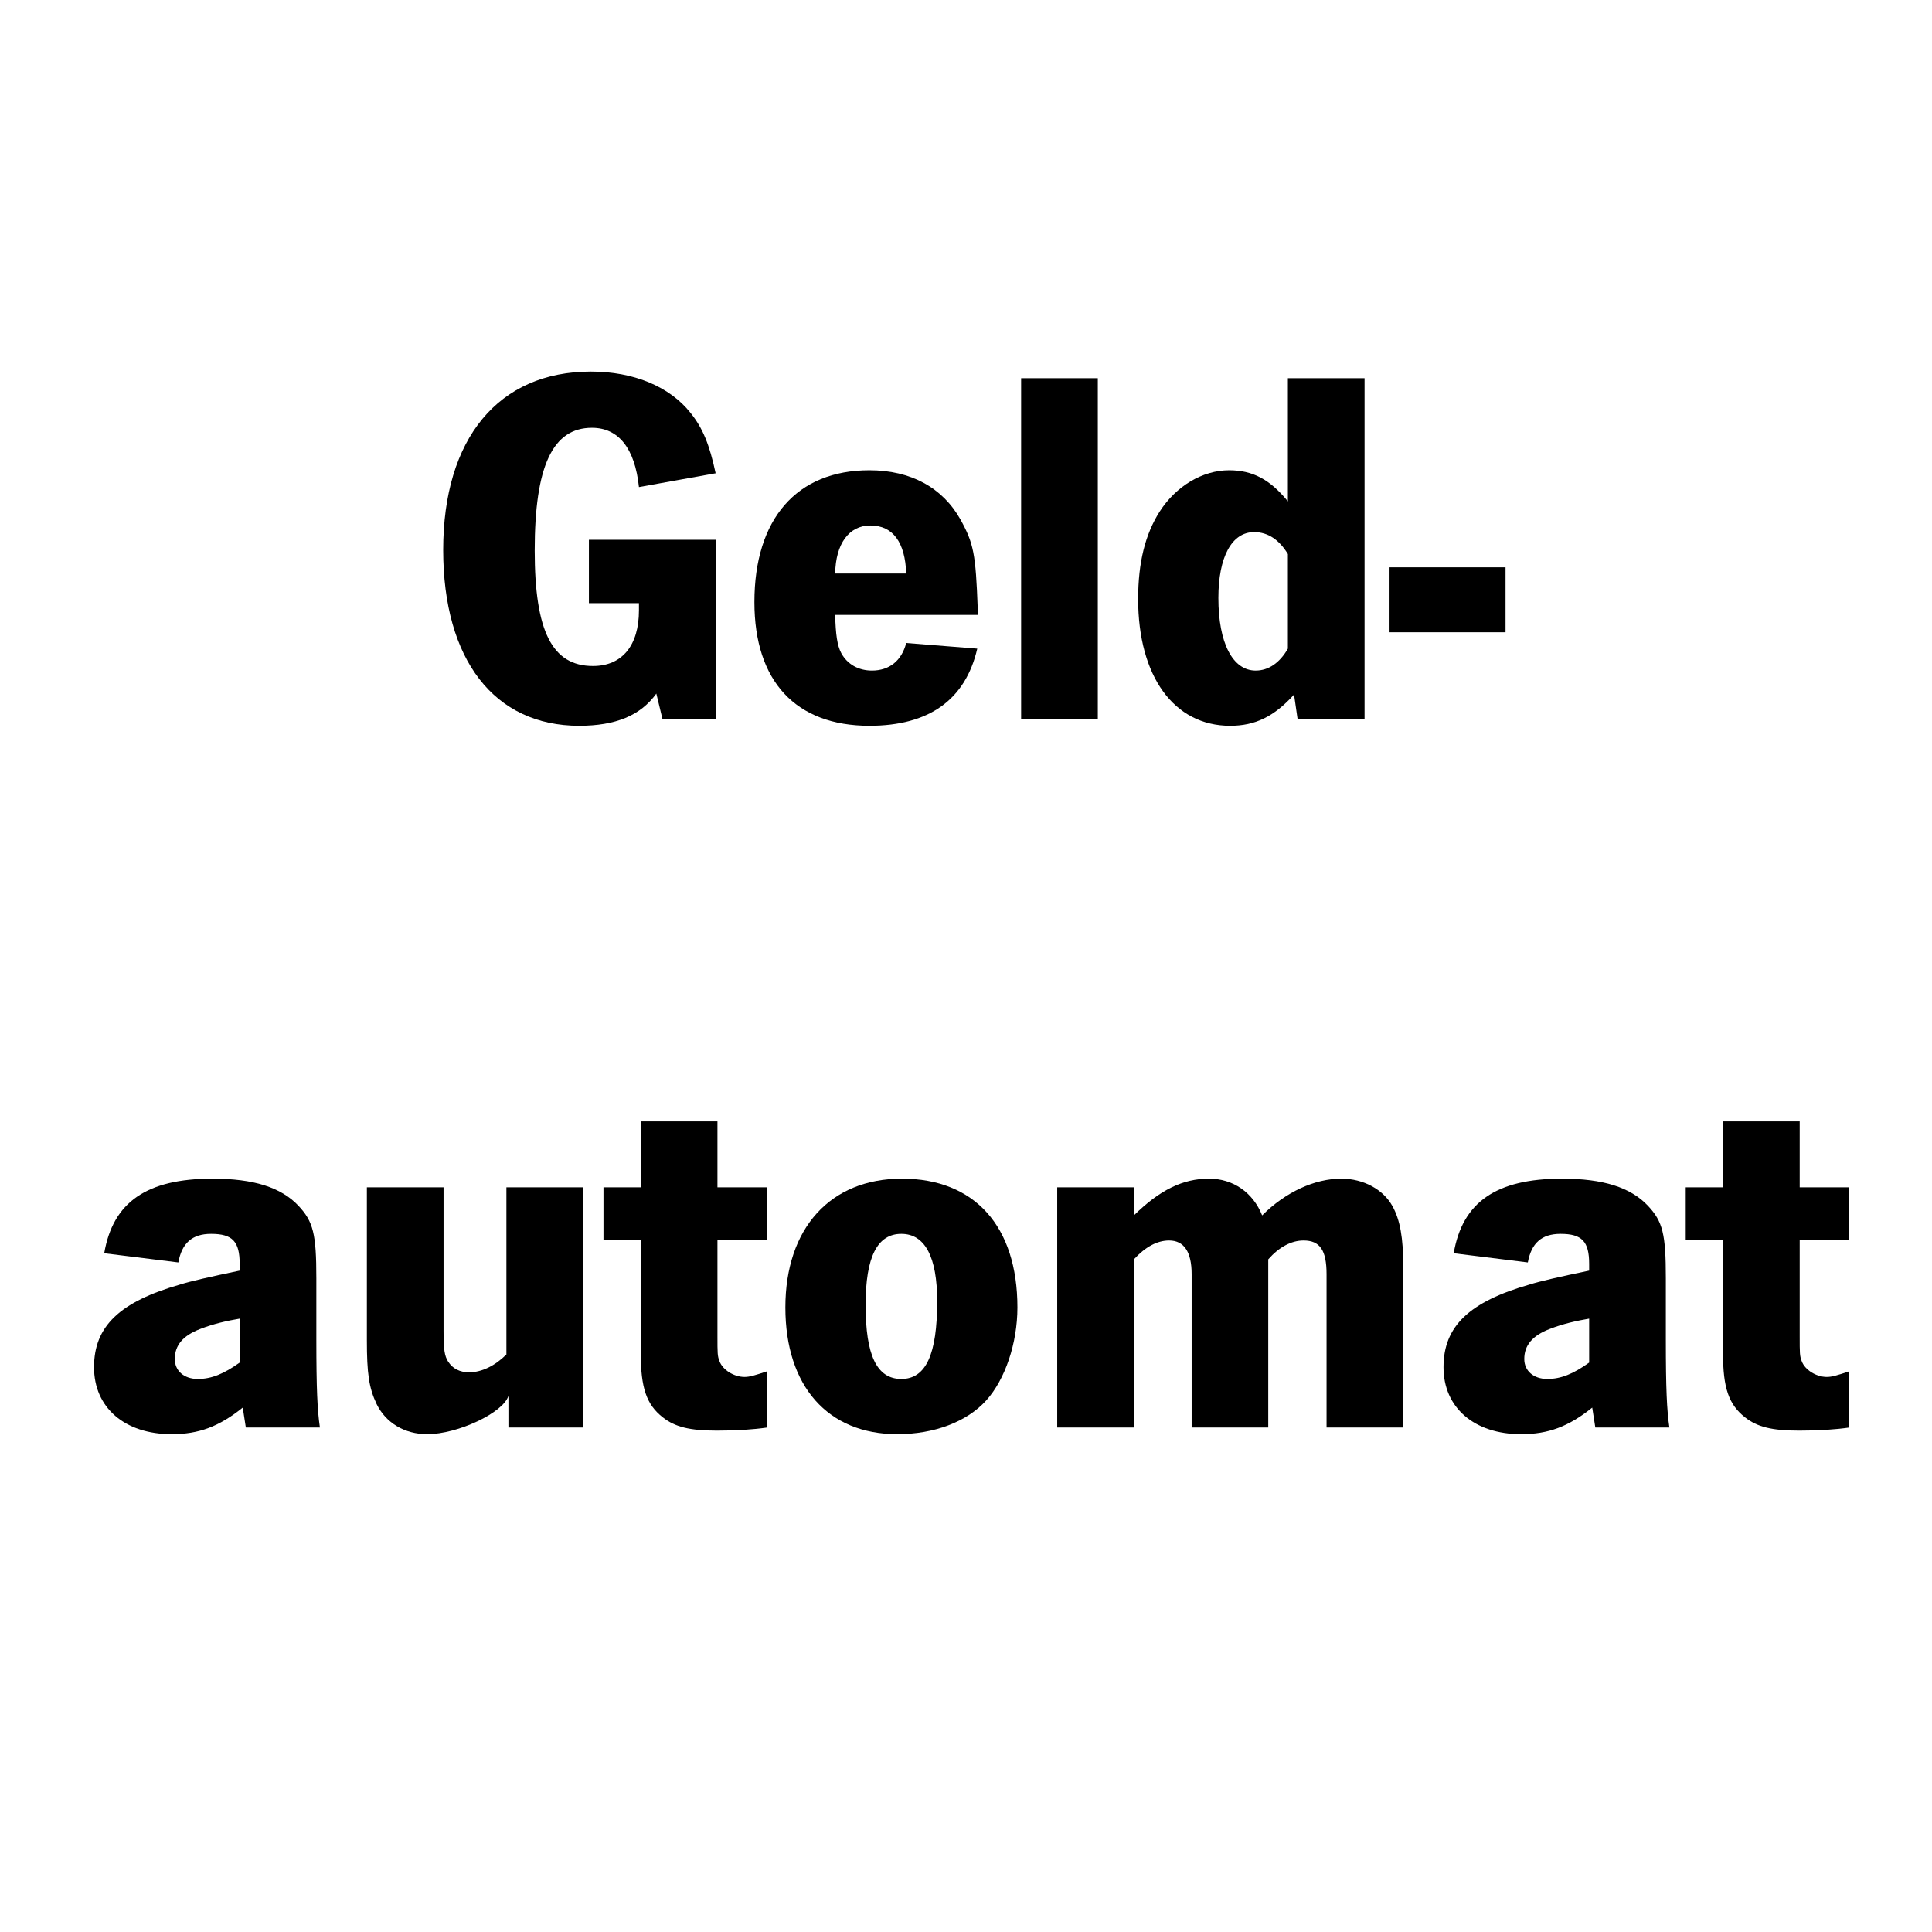 <?xml version="1.0" encoding="UTF-8"?>
<svg xmlns="http://www.w3.org/2000/svg" xmlns:xlink="http://www.w3.org/1999/xlink" width="150" zoomAndPan="magnify" viewBox="0 0 112.5 112.5" height="150" preserveAspectRatio="xMidYMid meet" version="1.0">
  <defs>
    <g></g>
  </defs>
  <g fill="#000000" fill-opacity="1">
    <g transform="translate(24.827, 41.875)">
      <g>
        <path d="M 16.844 -14.316 C 16.488 -15.98 16.102 -16.934 15.387 -17.828 C 14.164 -19.375 12.055 -20.238 9.582 -20.238 C 4.195 -20.238 0.98 -16.34 0.98 -9.852 C 0.98 -3.453 3.957 0.387 8.898 0.387 C 11.012 0.387 12.469 -0.207 13.391 -1.488 L 13.75 0 L 16.844 0 L 16.844 -10.445 L 9.465 -10.445 L 9.465 -6.754 L 12.379 -6.754 L 12.379 -6.34 C 12.379 -4.285 11.398 -3.094 9.703 -3.094 C 7.32 -3.094 6.309 -5.117 6.309 -9.82 C 6.309 -14.73 7.352 -16.965 9.641 -16.965 C 11.191 -16.965 12.141 -15.773 12.379 -13.512 Z M 16.844 -14.316 "></path>
      </g>
    </g>
  </g>
  <g fill="#000000" fill-opacity="1">
    <g transform="translate(43.066, 41.875)">
      <g>
        <path d="M 9.703 -4.434 C 9.434 -3.395 8.719 -2.828 7.707 -2.828 C 6.934 -2.828 6.281 -3.184 5.922 -3.84 C 5.684 -4.285 5.594 -4.941 5.566 -6.07 L 13.867 -6.07 L 13.867 -6.43 C 13.75 -9.641 13.629 -10.238 12.855 -11.637 C 11.816 -13.48 9.969 -14.492 7.559 -14.492 C 3.332 -14.492 0.863 -11.664 0.863 -6.816 C 0.863 -2.203 3.273 0.387 7.559 0.387 C 11.039 0.387 13.152 -1.133 13.84 -4.105 Z M 5.566 -8.48 C 5.594 -10.207 6.367 -11.277 7.617 -11.277 C 8.93 -11.277 9.641 -10.297 9.703 -8.48 Z M 5.566 -8.48 "></path>
      </g>
    </g>
  </g>
  <g fill="#000000" fill-opacity="1">
    <g transform="translate(57.972, 41.875)">
      <g>
        <path d="M 5.953 -19.852 L 1.488 -19.852 L 1.488 0 L 5.953 0 Z M 5.953 -19.852 "></path>
      </g>
    </g>
  </g>
  <g fill="#000000" fill-opacity="1">
    <g transform="translate(65.411, 41.875)">
      <g>
        <path d="M 14.047 -19.852 L 9.582 -19.852 L 9.582 -12.68 C 8.543 -13.957 7.527 -14.492 6.16 -14.492 C 4.613 -14.492 3.066 -13.57 2.113 -12.082 C 1.281 -10.773 0.863 -9.137 0.863 -6.992 C 0.863 -2.5 2.945 0.387 6.219 0.387 C 7.68 0.387 8.777 -0.148 9.941 -1.43 L 10.148 0 L 14.047 0 Z M 9.582 -5.922 L 9.582 -4.105 C 9.105 -3.273 8.453 -2.828 7.707 -2.828 C 6.367 -2.828 5.535 -4.434 5.535 -7.055 C 5.535 -9.434 6.309 -10.891 7.617 -10.891 C 8.422 -10.891 9.078 -10.445 9.582 -9.613 Z M 9.582 -5.922 "></path>
      </g>
    </g>
  </g>
  <g fill="#000000" fill-opacity="1">
    <g transform="translate(80.913, 41.875)">
      <g>
        <path d="M 6.754 -8.84 L 0 -8.84 L 0 -5.059 L 6.754 -5.059 Z M 6.754 -8.84 "></path>
      </g>
    </g>
  </g>
  <g fill="#000000" fill-opacity="1">
    <g transform="translate(4.612, 83.125)">
      <g>
        <path d="M 5.773 -9.613 C 5.98 -10.742 6.578 -11.277 7.68 -11.277 C 8.93 -11.277 9.344 -10.832 9.344 -9.523 L 9.344 -9.137 C 7.617 -8.777 6.457 -8.512 5.891 -8.332 C 2.352 -7.32 0.863 -5.891 0.863 -3.512 C 0.863 -1.16 2.648 0.387 5.387 0.387 C 6.965 0.387 8.152 -0.059 9.523 -1.16 L 9.703 0 L 14.016 0 C 13.867 -1.012 13.809 -2.262 13.809 -5.117 L 13.809 -8.691 C 13.809 -11.277 13.629 -11.992 12.766 -12.914 C 11.754 -13.988 10.148 -14.492 7.766 -14.492 C 3.93 -14.492 1.965 -13.125 1.457 -10.148 Z M 9.344 -3.781 C 8.422 -3.125 7.707 -2.828 6.906 -2.828 C 6.102 -2.828 5.566 -3.305 5.566 -3.988 C 5.566 -4.793 6.043 -5.355 7.055 -5.742 C 7.828 -6.043 8.629 -6.219 9.344 -6.34 Z M 9.344 -3.781 "></path>
      </g>
    </g>
  </g>
  <g fill="#000000" fill-opacity="1">
    <g transform="translate(19.875, 83.125)">
      <g>
        <path d="M 14.078 -13.988 L 9.613 -13.988 L 9.613 -4.254 C 8.957 -3.602 8.184 -3.215 7.441 -3.215 C 6.906 -3.215 6.488 -3.422 6.219 -3.84 C 6.012 -4.168 5.953 -4.523 5.953 -5.656 L 5.953 -13.988 L 1.488 -13.988 L 1.488 -5.09 C 1.488 -3.156 1.605 -2.32 2.055 -1.367 C 2.59 -0.27 3.691 0.387 5 0.387 C 6.785 0.387 9.434 -0.863 9.73 -1.844 L 9.73 0 L 14.078 0 Z M 14.078 -13.988 "></path>
      </g>
    </g>
  </g>
  <g fill="#000000" fill-opacity="1">
    <g transform="translate(35.437, 83.125)">
      <g>
        <path d="M 6.34 -17.828 L 1.875 -17.828 L 1.875 -13.988 L -0.297 -13.988 L -0.297 -10.922 L 1.875 -10.922 L 1.875 -4.316 C 1.875 -2.32 2.203 -1.34 3.156 -0.594 C 3.867 -0.031 4.73 0.18 6.309 0.18 C 7.441 0.18 8.422 0.117 9.227 0 L 9.227 -3.273 C 8.512 -3.035 8.215 -2.945 7.918 -2.945 C 7.293 -2.945 6.637 -3.363 6.457 -3.867 C 6.34 -4.168 6.34 -4.316 6.34 -5.328 L 6.34 -10.922 L 9.227 -10.922 L 9.227 -13.988 L 6.34 -13.988 Z M 6.34 -17.828 "></path>
      </g>
    </g>
  </g>
  <g fill="#000000" fill-opacity="1">
    <g transform="translate(44.869, 83.125)">
      <g>
        <path d="M 7.648 -14.492 C 3.48 -14.492 0.863 -11.605 0.863 -6.992 C 0.863 -2.41 3.332 0.387 7.379 0.387 C 9.523 0.387 11.43 -0.328 12.559 -1.578 C 13.66 -2.797 14.375 -4.91 14.375 -6.992 C 14.375 -11.727 11.875 -14.492 7.648 -14.492 Z M 7.617 -11.277 C 8.988 -11.277 9.703 -9.941 9.703 -7.352 C 9.703 -4.254 9.047 -2.828 7.617 -2.828 C 6.191 -2.828 5.535 -4.195 5.535 -7.141 C 5.535 -9.941 6.219 -11.277 7.617 -11.277 Z M 7.617 -11.277 "></path>
      </g>
    </g>
  </g>
  <g fill="#000000" fill-opacity="1">
    <g transform="translate(60.073, 83.125)">
      <g>
        <path d="M 5.953 -13.988 L 1.488 -13.988 L 1.488 0 L 5.953 0 L 5.953 -9.793 C 6.637 -10.535 7.32 -10.891 8.004 -10.891 C 8.867 -10.891 9.316 -10.238 9.316 -8.93 L 9.316 0 L 13.777 0 L 13.777 -9.793 C 14.402 -10.504 15.117 -10.891 15.832 -10.891 C 16.785 -10.891 17.172 -10.328 17.172 -8.93 L 17.172 0 L 21.637 0 L 21.637 -9.402 C 21.637 -11.039 21.457 -12.082 21.012 -12.887 C 20.477 -13.867 19.312 -14.492 18.035 -14.492 C 16.488 -14.492 14.789 -13.719 13.422 -12.352 C 12.887 -13.691 11.727 -14.492 10.328 -14.492 C 8.809 -14.492 7.469 -13.84 5.953 -12.352 Z M 5.953 -13.988 "></path>
      </g>
    </g>
  </g>
  <g fill="#000000" fill-opacity="1">
    <g transform="translate(83.192, 83.125)">
      <g>
        <path d="M 5.773 -9.613 C 5.98 -10.742 6.578 -11.277 7.68 -11.277 C 8.93 -11.277 9.344 -10.832 9.344 -9.523 L 9.344 -9.137 C 7.617 -8.777 6.457 -8.512 5.891 -8.332 C 2.352 -7.32 0.863 -5.891 0.863 -3.512 C 0.863 -1.16 2.648 0.387 5.387 0.387 C 6.965 0.387 8.152 -0.059 9.523 -1.16 L 9.703 0 L 14.016 0 C 13.867 -1.012 13.809 -2.262 13.809 -5.117 L 13.809 -8.691 C 13.809 -11.277 13.629 -11.992 12.766 -12.914 C 11.754 -13.988 10.148 -14.492 7.766 -14.492 C 3.93 -14.492 1.965 -13.125 1.457 -10.148 Z M 9.344 -3.781 C 8.422 -3.125 7.707 -2.828 6.906 -2.828 C 6.102 -2.828 5.566 -3.305 5.566 -3.988 C 5.566 -4.793 6.043 -5.355 7.055 -5.742 C 7.828 -6.043 8.629 -6.219 9.344 -6.34 Z M 9.344 -3.781 "></path>
      </g>
    </g>
  </g>
  <g fill="#000000" fill-opacity="1">
    <g transform="translate(98.456, 83.125)">
      <g>
        <path d="M 6.34 -17.828 L 1.875 -17.828 L 1.875 -13.988 L -0.297 -13.988 L -0.297 -10.922 L 1.875 -10.922 L 1.875 -4.316 C 1.875 -2.32 2.203 -1.34 3.156 -0.594 C 3.867 -0.031 4.73 0.18 6.309 0.18 C 7.441 0.18 8.422 0.117 9.227 0 L 9.227 -3.273 C 8.512 -3.035 8.215 -2.945 7.918 -2.945 C 7.293 -2.945 6.637 -3.363 6.457 -3.867 C 6.34 -4.168 6.34 -4.316 6.34 -5.328 L 6.34 -10.922 L 9.227 -10.922 L 9.227 -13.988 L 6.34 -13.988 Z M 6.34 -17.828 "></path>
      </g>
    </g>
  </g>
</svg>

